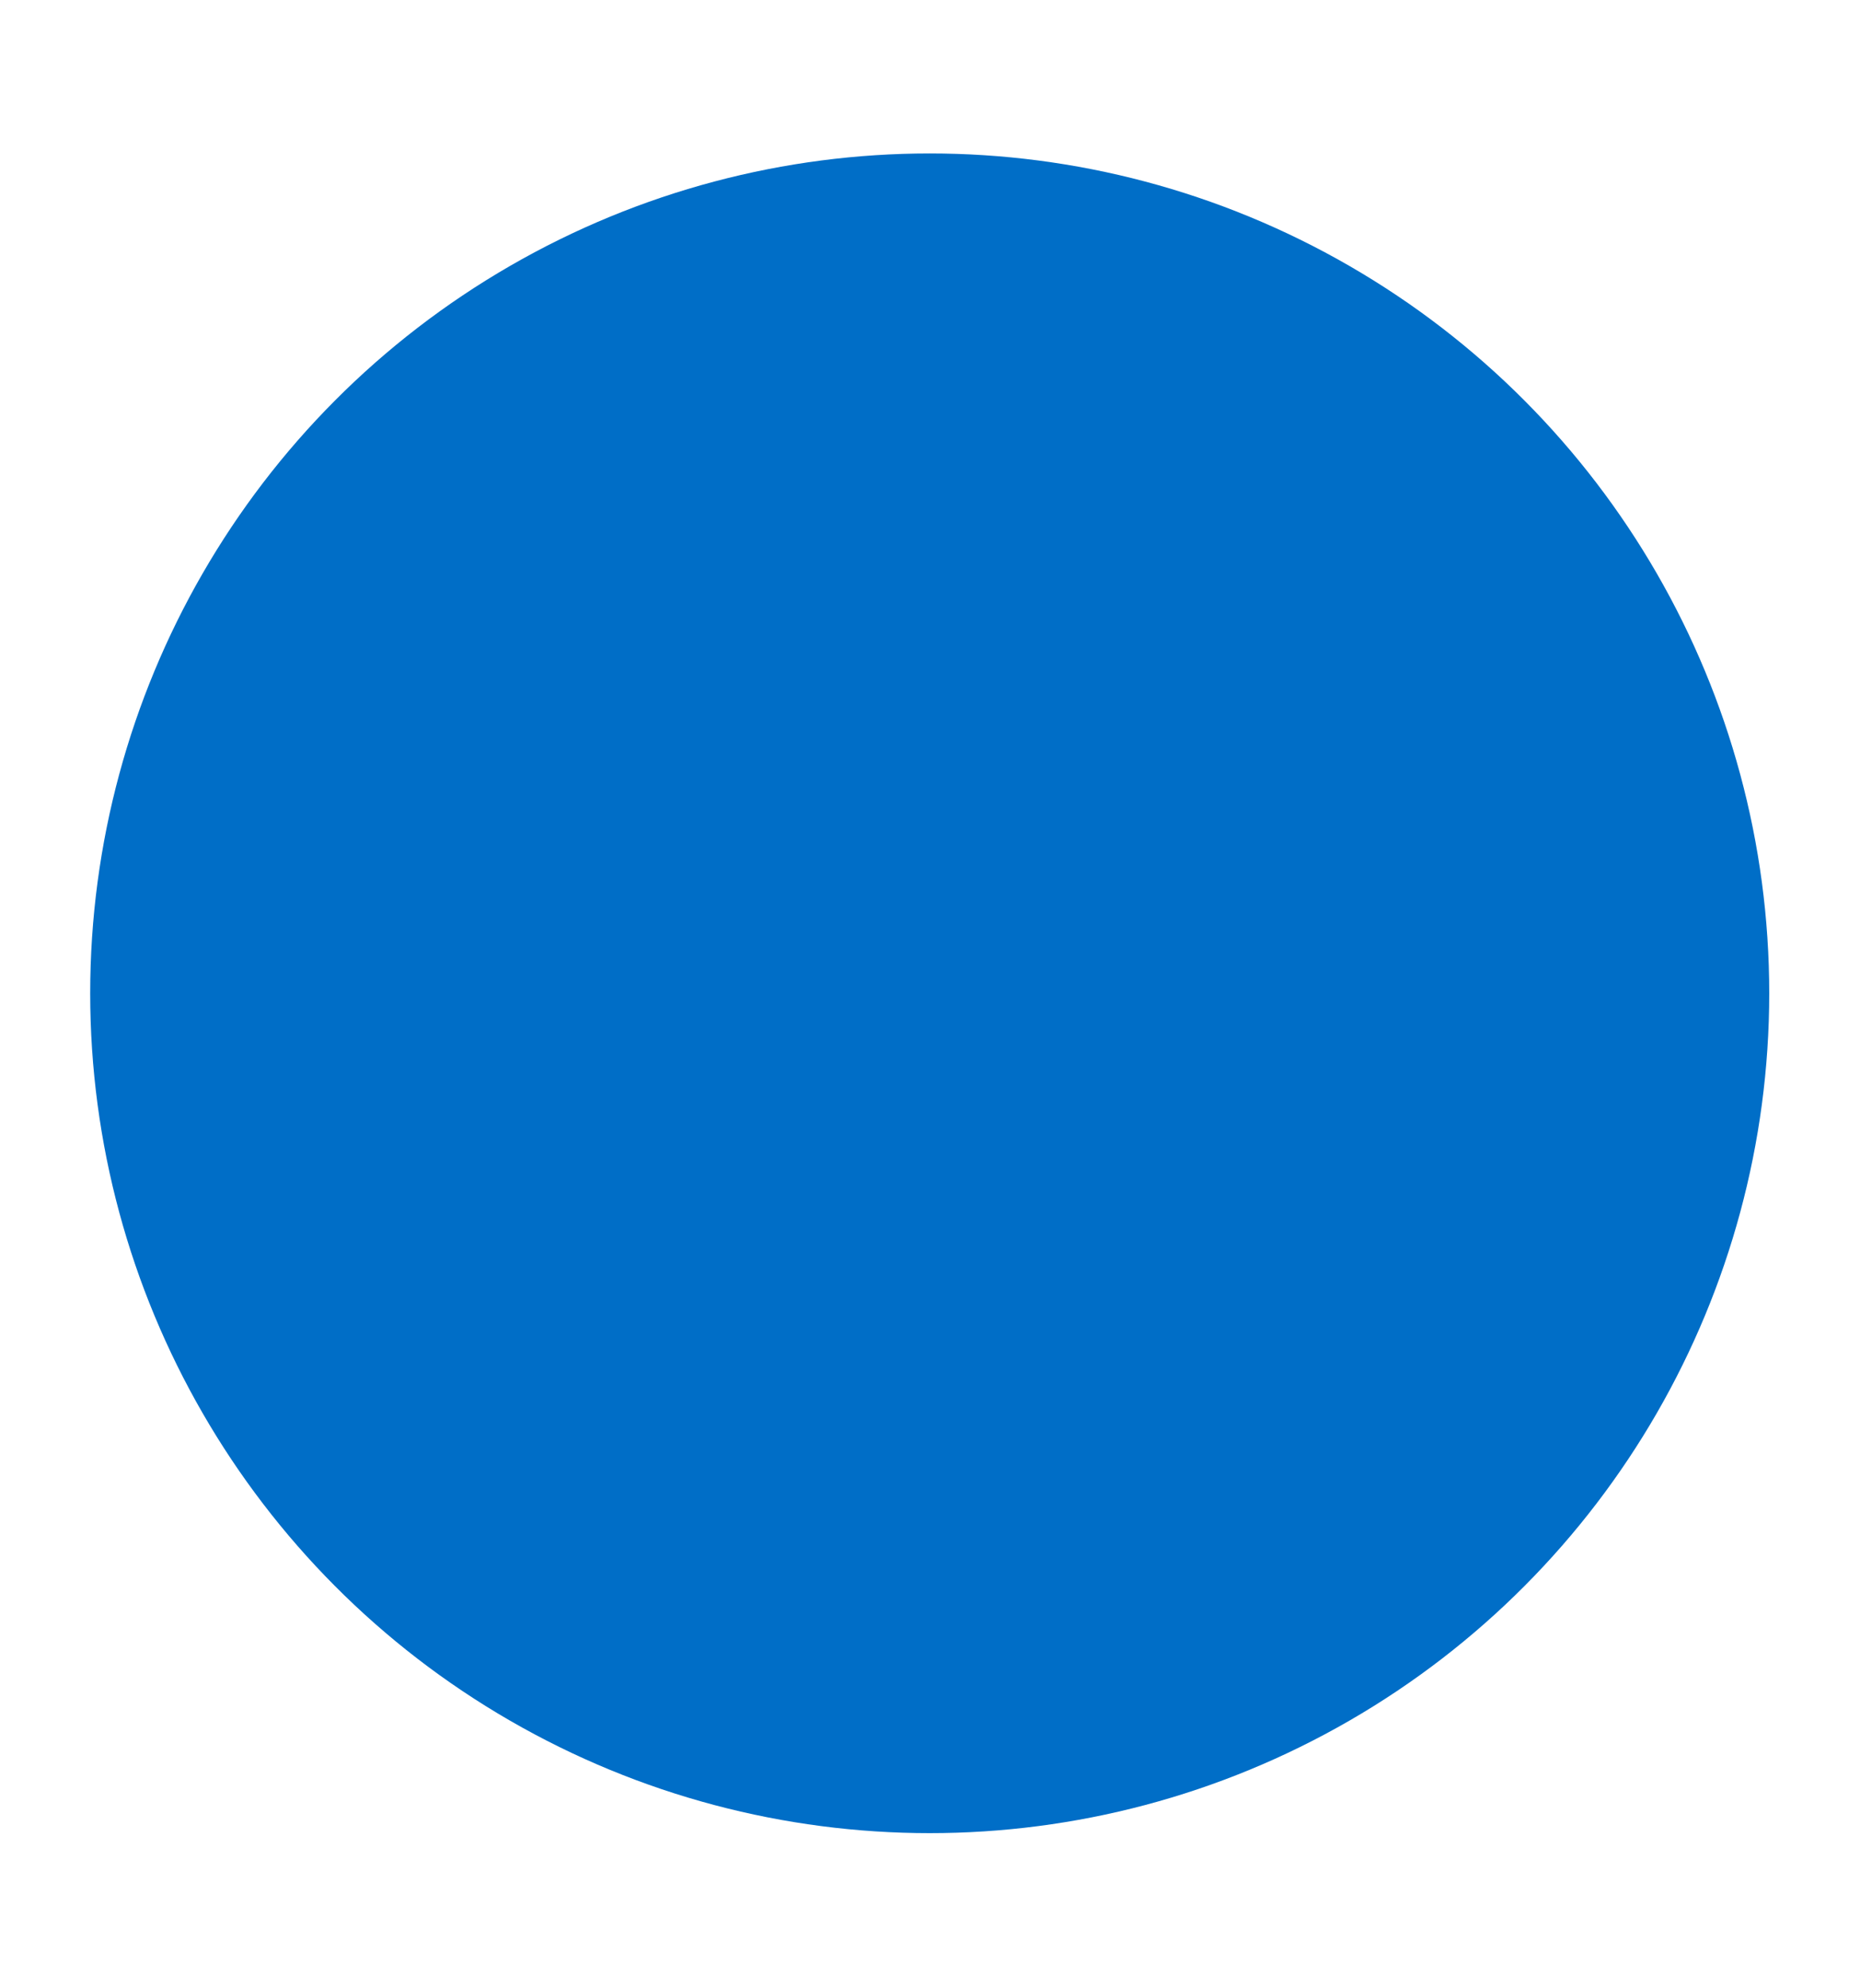 <?xml version="1.0" encoding="utf-8"?>
<!-- Generator: Adobe Illustrator 27.2.0, SVG Export Plug-In . SVG Version: 6.00 Build 0)  -->
<svg version="1.1" id="Layer_1" xmlns="http://www.w3.org/2000/svg" xmlns:xlink="http://www.w3.org/1999/xlink" x="0px" y="0px"
	 viewBox="0 0 971.3 1037.9" style="enable-background:new 0 0 971.3 1037.9;" xml:space="preserve">
<style type="text/css">
	.st0{fill:#006EC7;}
</style>
<circle class="st0" cx="485.5" cy="518.5" r="438.4"/>
</svg>

